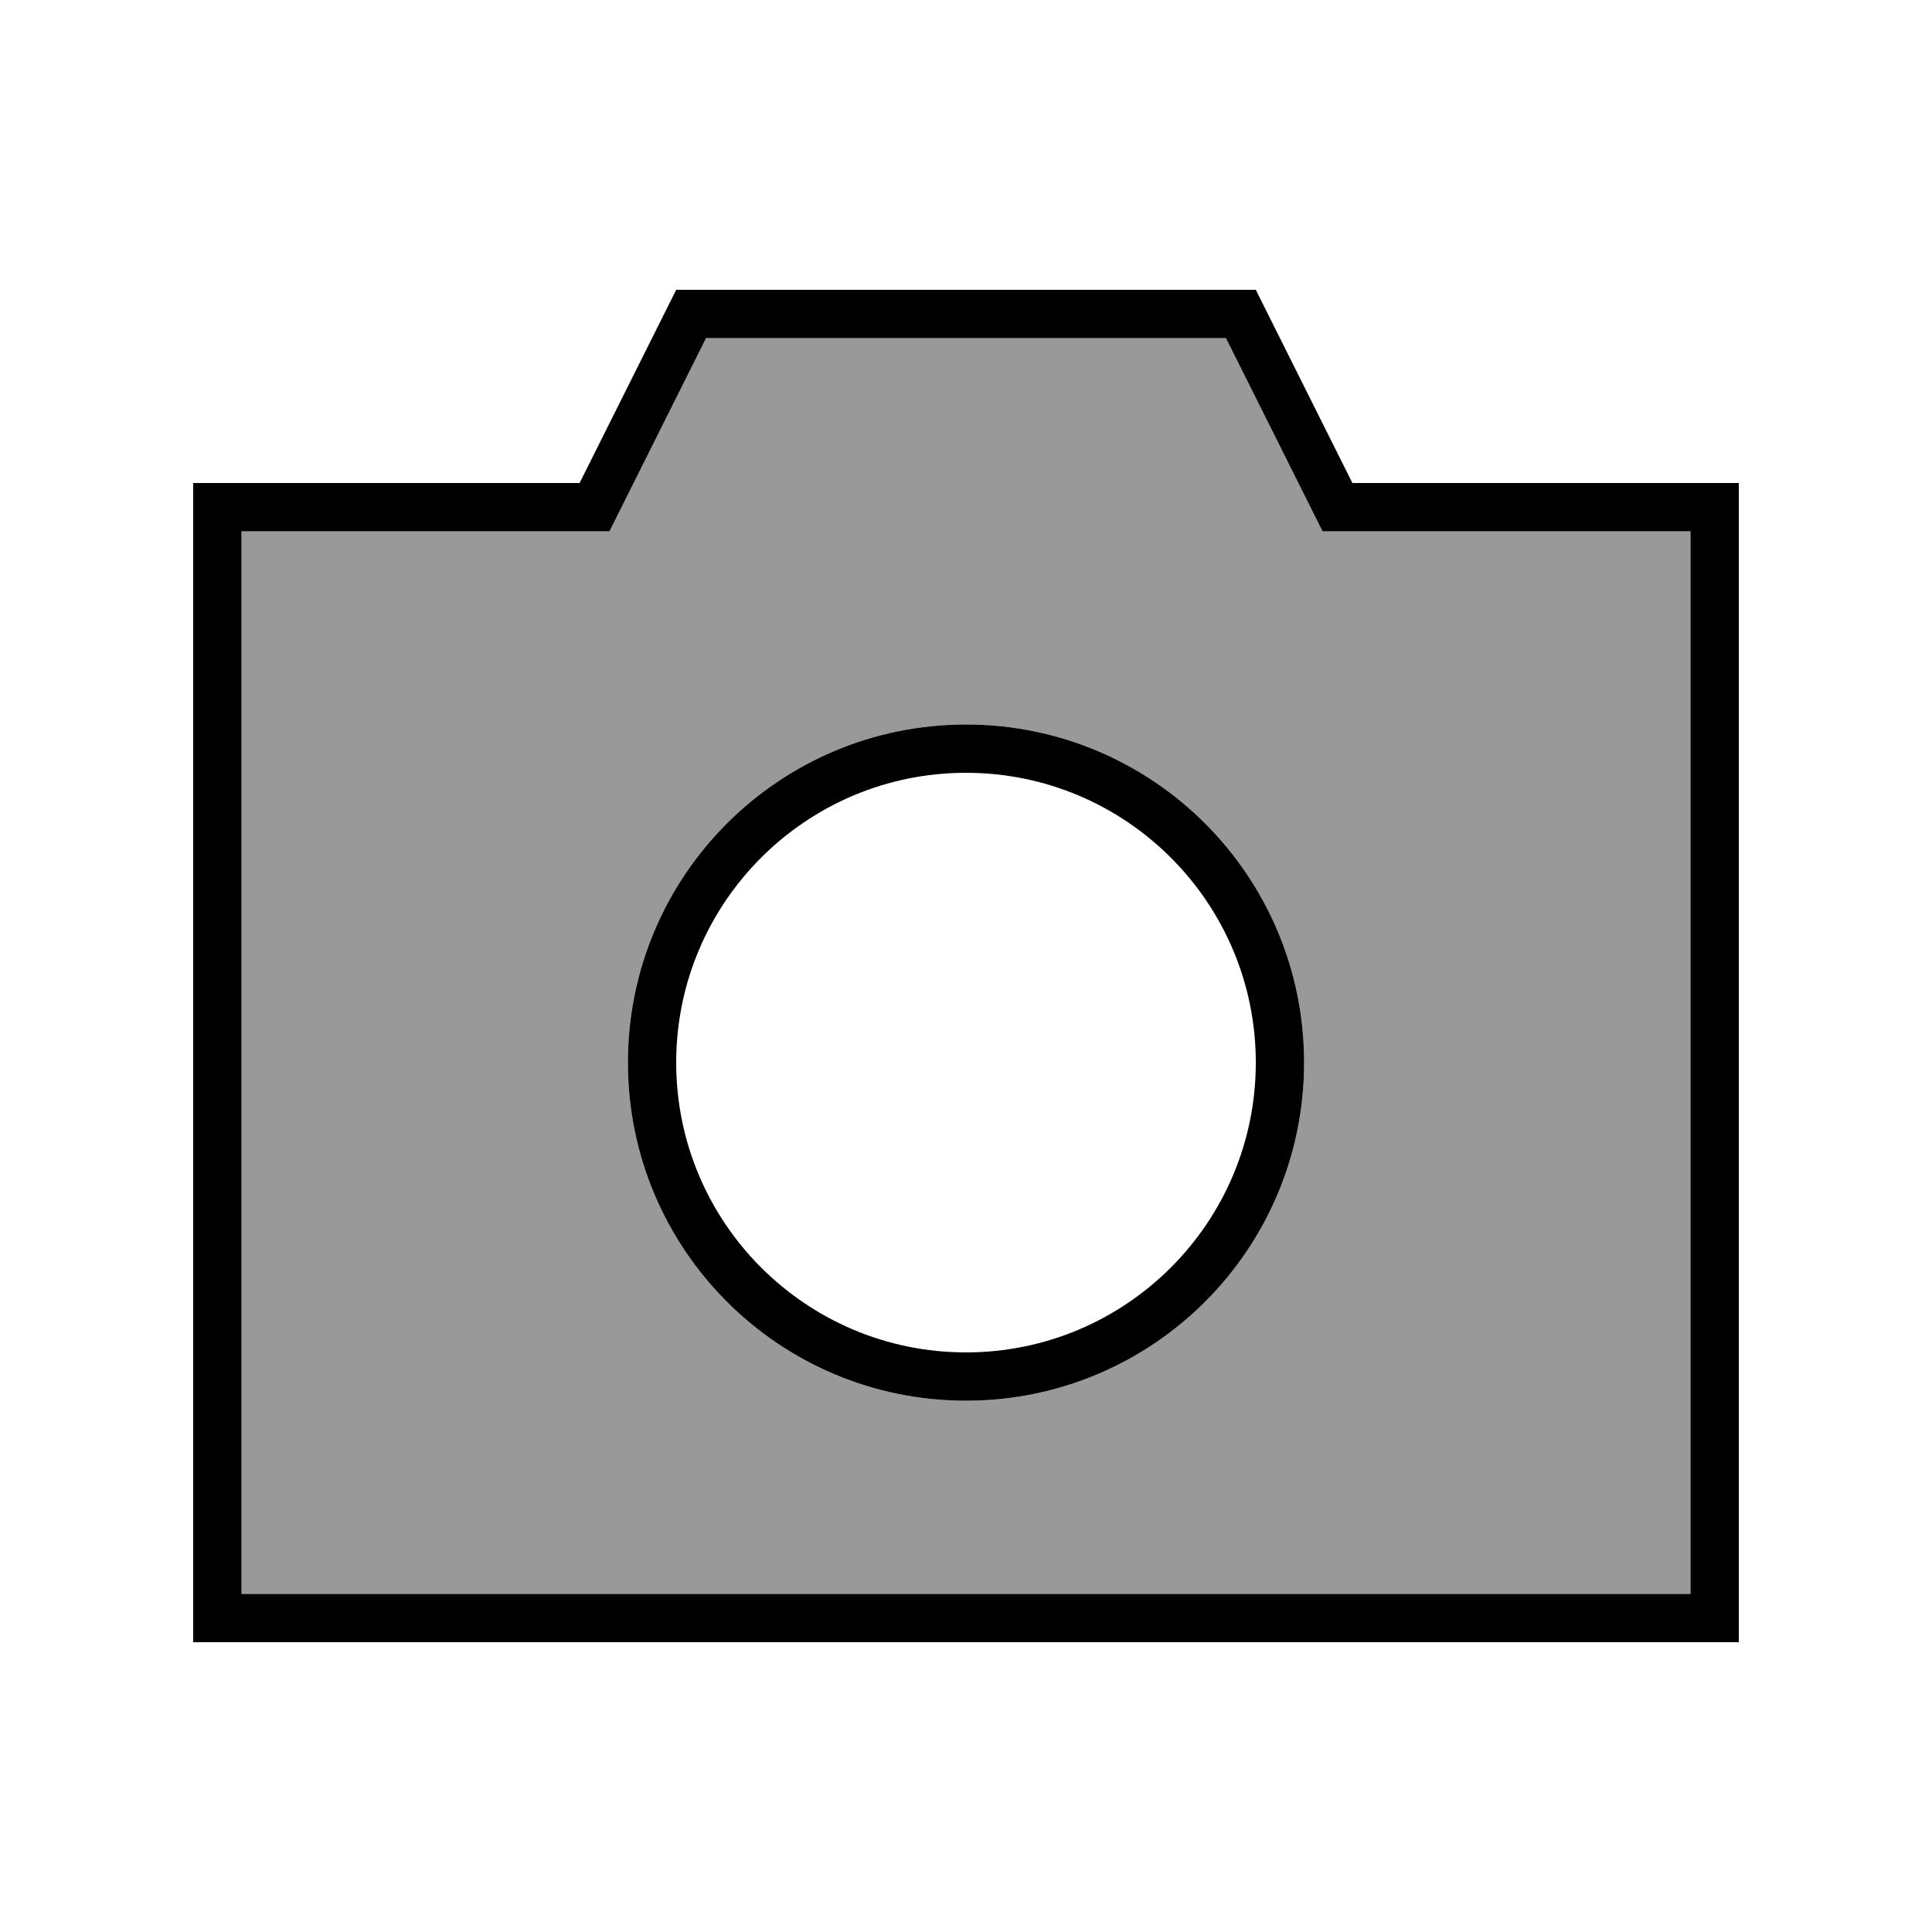 <svg xmlns="http://www.w3.org/2000/svg" viewBox="0 0 640 640"><!--! Font Awesome Pro 7.1.0 by @fontawesome - https://fontawesome.com License - https://fontawesome.com/license (Commercial License) Copyright 2025 Fonticons, Inc. --><path opacity=".4" fill="currentColor" d="M80 176L80 528L560 528L560 176L438.1 176L433.7 167.2L406.1 112L233.9 112L206.3 167.2L201.9 176L80 176zM432 352C432 413.9 381.9 464 320 464C258.1 464 208 413.9 208 352C208 290.1 258.1 240 320 240C381.9 240 432 290.1 432 352z"/><path fill="currentColor" d="M416 96L448 160L576 160L576 544L64 544L64 160L192 160L224 96L416 96zM448 176L438.1 176L433.7 167.2L406.1 112L233.9 112L206.3 167.2L201.9 176L80 176L80 528L560 528L560 176L448 176zM320 240C381.9 240 432 290.1 432 352C432 413.9 381.9 464 320 464C258.1 464 208 413.9 208 352C208 290.1 258.1 240 320 240zM416 352C416 299 373 256 320 256C267 256 224 299 224 352C224 405 267 448 320 448C373 448 416 405 416 352z"/></svg>